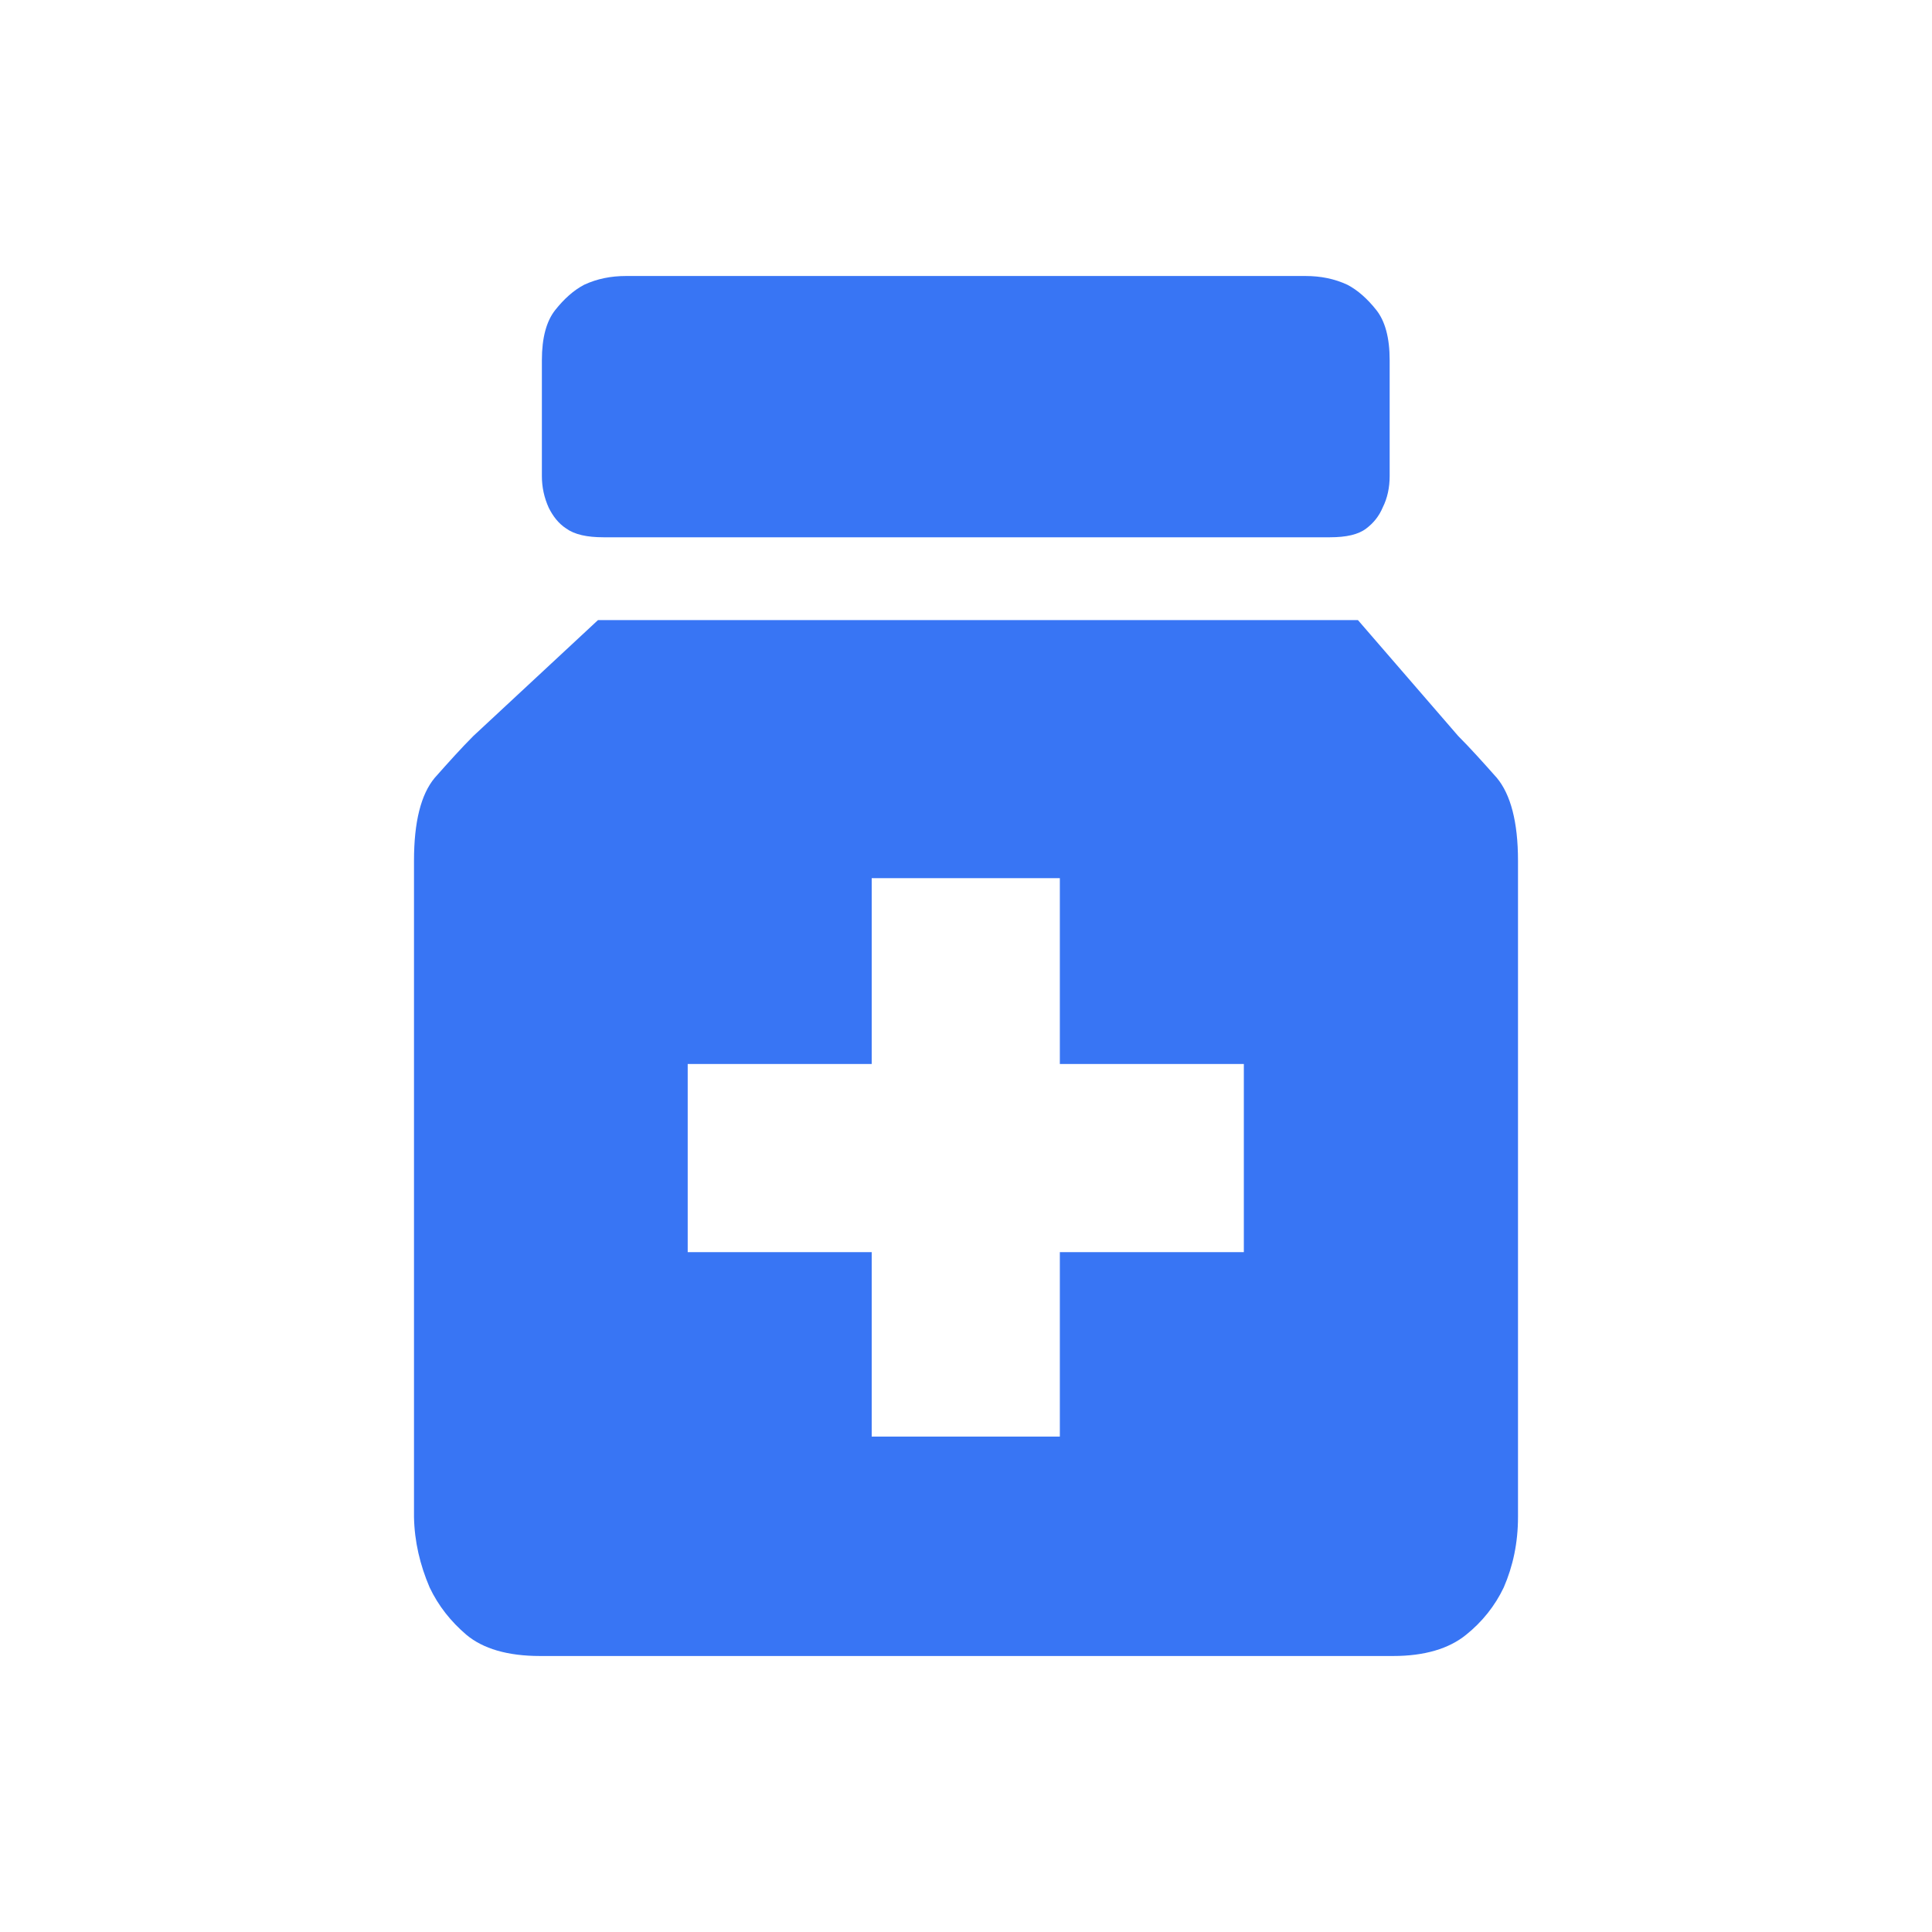 <svg width="42" height="42" viewBox="0 0 42 42" fill="none" xmlns="http://www.w3.org/2000/svg" xmlns:xlink="http://www.w3.org/1999/xlink">
	<desc>
			Created with Pixso.
	</desc>
	<defs/>
	<path id="path" d="M13.12 11.68C12.76 11.68 12.49 11.62 12.31 11.49C12.14 11.38 12.02 11.22 11.93 11.04C11.83 10.82 11.78 10.59 11.78 10.35L11.78 7.83C11.78 7.34 11.88 6.98 12.07 6.74C12.26 6.5 12.47 6.31 12.7 6.19C12.98 6.06 13.28 6 13.61 6L28.38 6C28.71 6 29.01 6.06 29.29 6.19C29.52 6.31 29.73 6.5 29.92 6.74C30.11 6.98 30.21 7.34 30.21 7.83L30.21 10.35C30.21 10.6 30.16 10.83 30.06 11.03C29.98 11.22 29.86 11.37 29.7 11.49C29.53 11.62 29.27 11.68 28.91 11.68L13.12 11.68ZM33 32.98C33 33.54 32.89 34.05 32.69 34.51C32.5 34.91 32.22 35.26 31.87 35.54C31.5 35.84 30.97 36 30.29 36L11.74 36C11.03 36 10.5 35.84 10.14 35.54C9.8 35.25 9.53 34.91 9.34 34.51C9.13 34.02 9.01 33.51 9 32.98L9 18.71C9 17.87 9.15 17.27 9.45 16.91C9.76 16.56 10.04 16.25 10.29 16L13 13.48L29.52 13.48L31.7 16C31.95 16.25 32.23 16.56 32.54 16.91C32.84 17.27 33 17.87 33 18.71L33 32.98ZM27.04 23.13L23.04 23.13L23.04 19.09L18.95 19.09L18.95 23.13L14.95 23.13L14.95 27.22L18.95 27.22L18.95 31.23L23.04 31.23L23.04 27.22L27.04 27.22L27.04 23.13Z" fill="#3875F4" fill-opacity="1" fill-rule="nonzero"/>
</svg>
